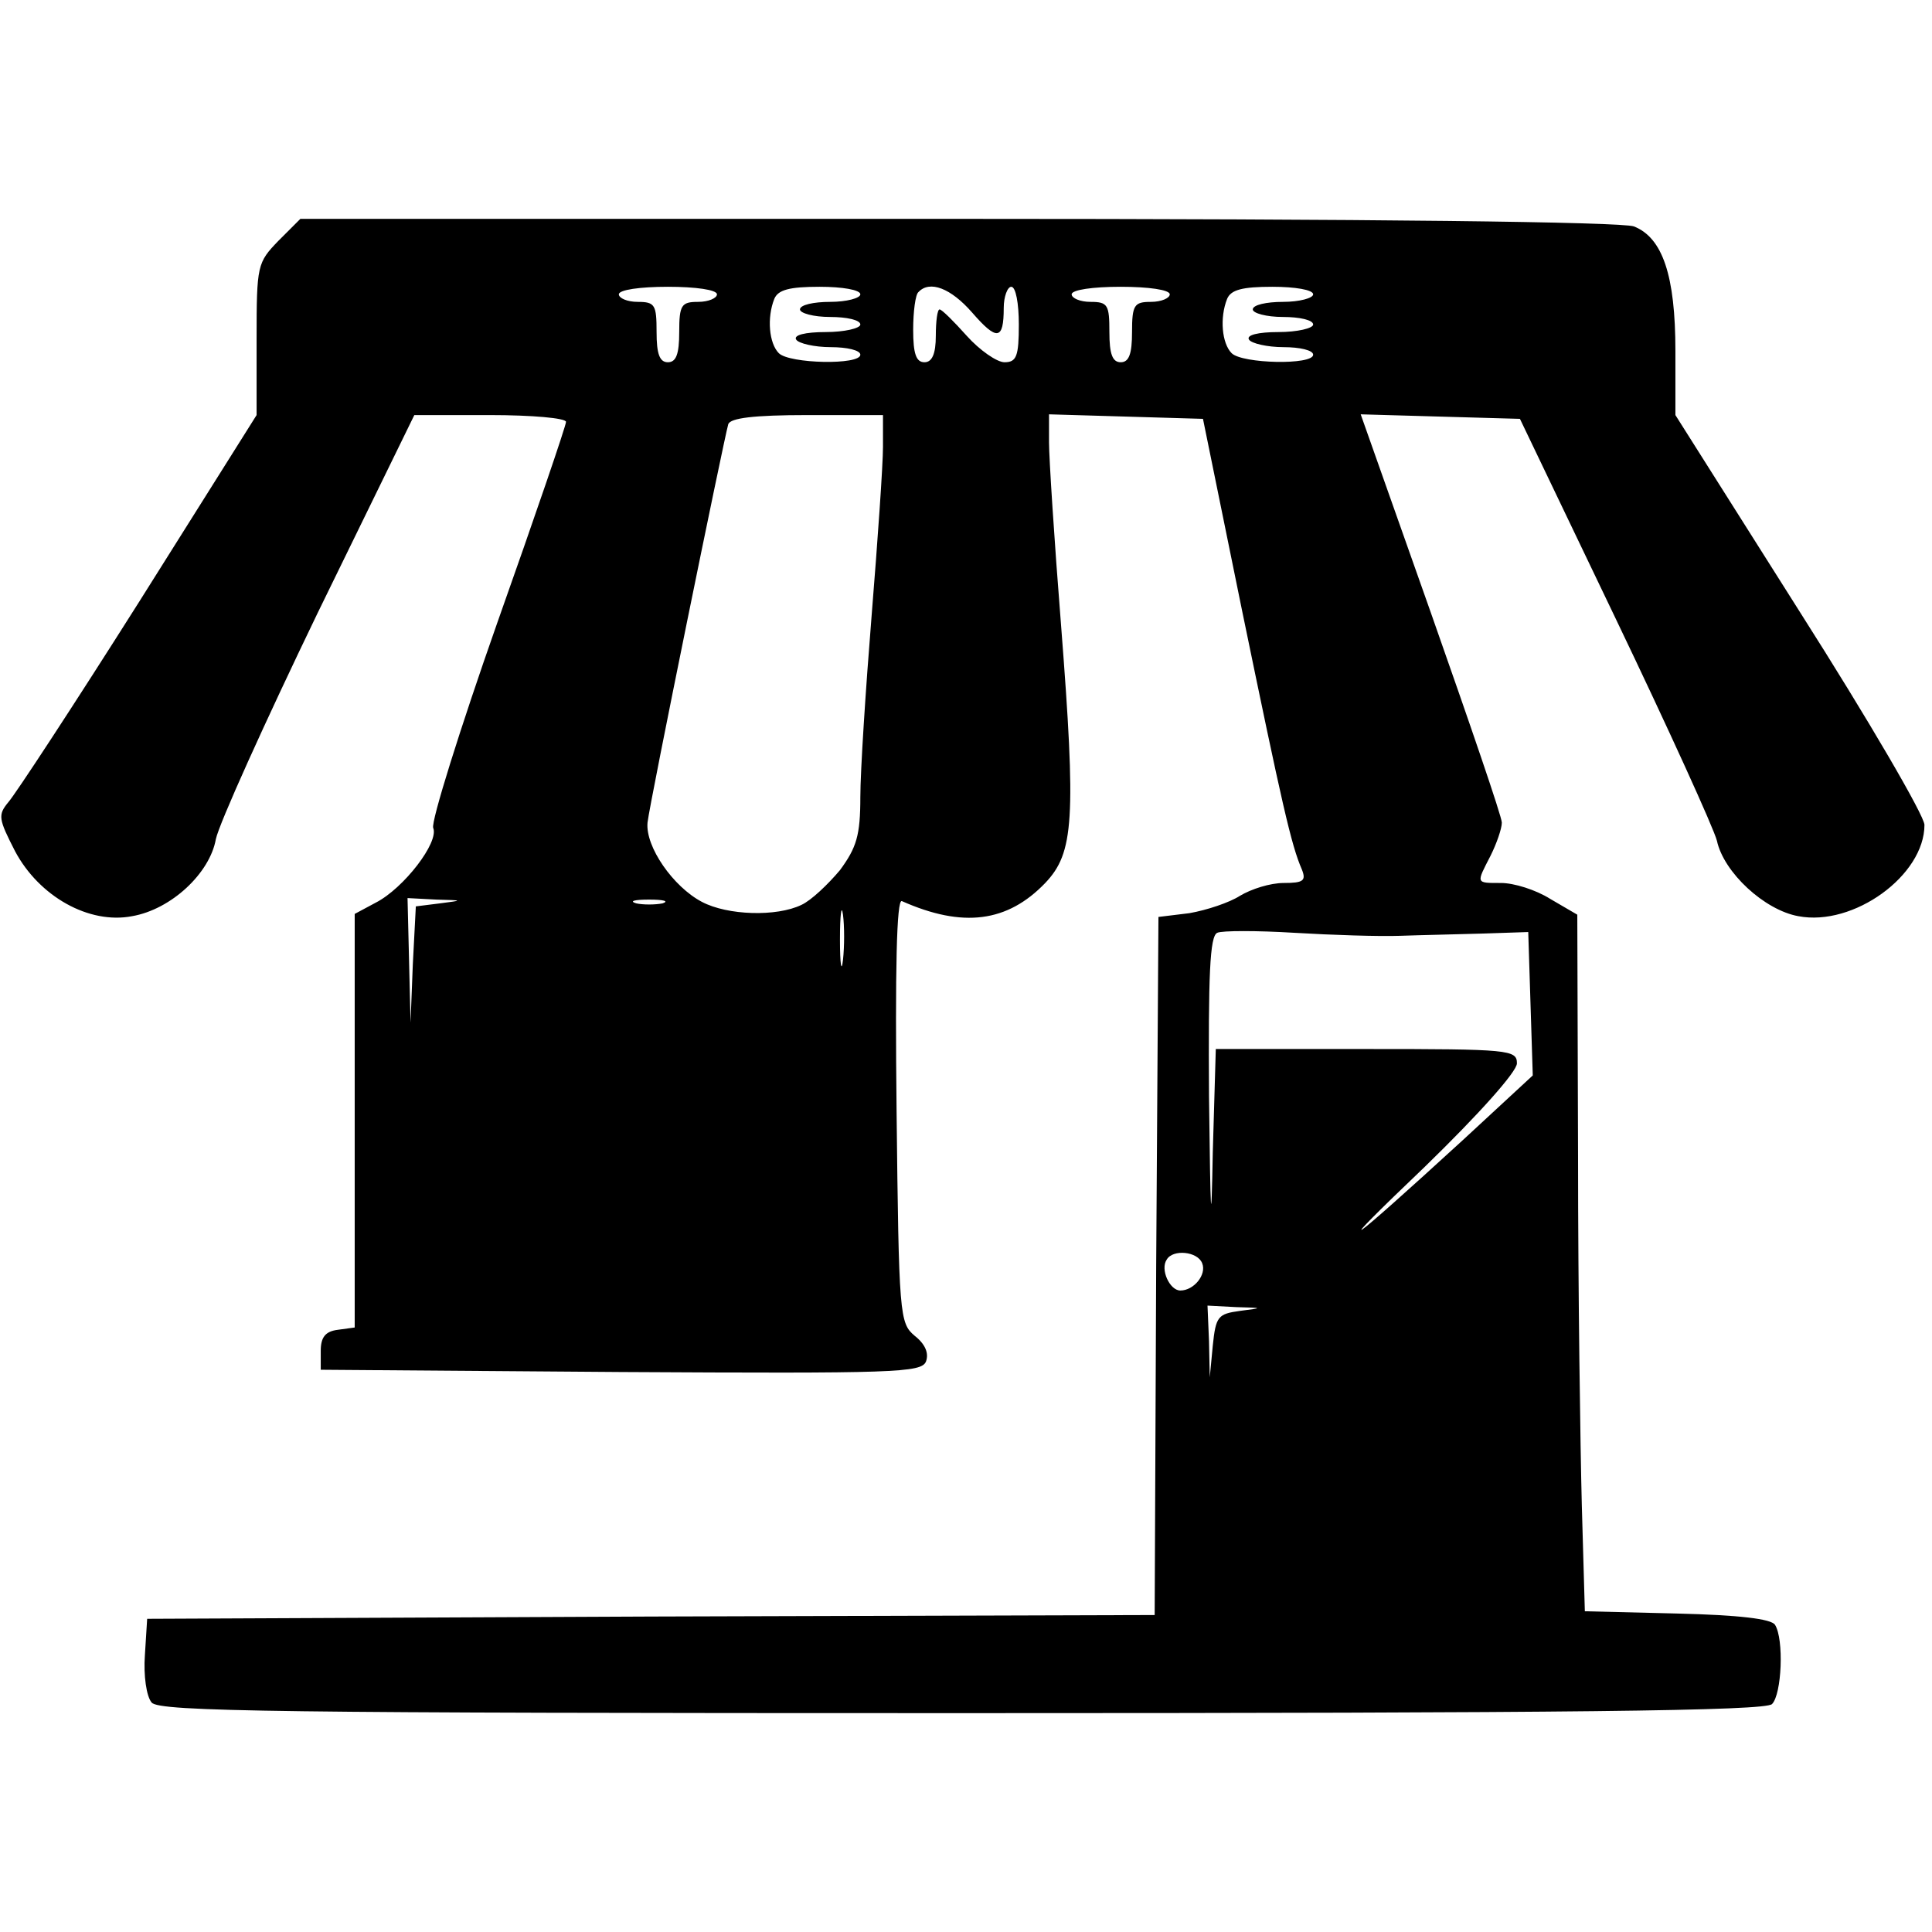<?xml version="1.0" standalone="no"?>
<!DOCTYPE svg PUBLIC "-//W3C//DTD SVG 20010904//EN"
 "http://www.w3.org/TR/2001/REC-SVG-20010904/DTD/svg10.dtd">
<svg version="1.0" xmlns="http://www.w3.org/2000/svg"
 width="256pt" height="256pt" viewBox="0 0 256 256"
 preserveAspectRatio="xMidYMid meet">
<g transform="translate(0,256) scale(0.1,-0.1)"
fill="#000000" stroke="none">
<path d="M369 2241 c-28 -29 -29 -32 -29 -130 l0 -101 -156 -248 c-86 -136
-164 -255 -173 -265 -14 -17 -13 -22 9 -65 32 -60 98 -97 155 -86 52 9 103 57
111 102 4 20 65 155 135 300 l128 262 100 0 c56 0 101 -4 101 -9 0 -5 -41
-125 -91 -266 -50 -142 -88 -264 -85 -272 8 -19 -39 -80 -76 -99 l-28 -15 0
-274 0 -274 -22 -3 c-17 -2 -23 -10 -23 -28 l0 -25 398 -3 c363 -2 398 -1 404
14 4 11 -1 23 -15 34 -20 17 -21 26 -24 299 -2 185 0 280 7 277 81 -36 140
-28 190 24 38 40 41 84 21 341 -9 113 -16 222 -16 243 l0 37 102 -3 102 -3 52
-255 c53 -257 65 -310 79 -342 6 -15 2 -18 -24 -18 -18 0 -43 -8 -58 -17 -14
-9 -44 -19 -67 -23 l-41 -5 -3 -462 -2 -463 -668 -2 -667 -3 -3 -48 c-2 -27 2
-55 9 -63 10 -12 167 -14 1073 -14 813 0 1065 3 1074 12 13 13 16 86 4 105 -5
8 -48 13 -130 15 l-122 3 -4 140 c-2 77 -5 285 -5 462 l-1 321 -36 21 c-19 12
-48 21 -65 21 -34 0 -33 -1 -14 36 8 16 15 36 15 44 0 8 -43 133 -94 278 l-93
263 105 -3 106 -3 127 -265 c70 -146 130 -278 134 -294 9 -42 63 -92 108 -100
73 -14 167 54 167 121 0 12 -74 139 -165 282 l-165 261 0 85 c0 100 -17 150
-55 165 -17 6 -344 10 -896 10 l-871 0 -29 -29z m581 -71 c0 -5 -11 -10 -25
-10 -22 0 -25 -4 -25 -40 0 -29 -4 -40 -15 -40 -11 0 -15 11 -15 40 0 36 -2
40 -25 40 -14 0 -25 5 -25 10 0 6 28 10 65 10 37 0 65 -4 65 -10z m190 0 c0
-5 -18 -10 -40 -10 -22 0 -40 -4 -40 -10 0 -5 18 -10 40 -10 22 0 40 -4 40
-10 0 -5 -21 -10 -46 -10 -27 0 -43 -4 -39 -10 3 -5 24 -10 46 -10 21 0 39 -4
39 -10 0 -14 -94 -12 -108 2 -13 13 -16 47 -6 72 5 12 20 16 60 16 30 0 54 -4
54 -10z m148 -24 c33 -38 42 -37 42 6 0 15 5 28 10 28 6 0 10 -22 10 -50 0
-42 -3 -50 -19 -50 -10 0 -33 16 -50 35 -17 19 -33 35 -36 35 -3 0 -5 -16 -5
-35 0 -24 -5 -35 -15 -35 -11 0 -15 11 -15 43 0 24 3 47 7 50 15 16 43 5 71
-27z m262 24 c0 -5 -11 -10 -25 -10 -22 0 -25 -4 -25 -40 0 -29 -4 -40 -15
-40 -11 0 -15 11 -15 40 0 36 -2 40 -25 40 -14 0 -25 5 -25 10 0 6 28 10 65
10 37 0 65 -4 65 -10z m190 0 c0 -5 -18 -10 -40 -10 -22 0 -40 -4 -40 -10 0
-5 18 -10 40 -10 22 0 40 -4 40 -10 0 -5 -21 -10 -46 -10 -27 0 -43 -4 -39
-10 3 -5 24 -10 46 -10 21 0 39 -4 39 -10 0 -14 -94 -12 -108 2 -13 13 -16 47
-6 72 5 12 20 16 60 16 30 0 54 -4 54 -10z m-570 -202 c0 -24 -7 -124 -15
-223 -8 -99 -15 -207 -15 -241 0 -51 -5 -67 -27 -97 -16 -19 -38 -40 -51 -46
-33 -16 -98 -14 -132 4 -38 20 -75 73 -72 105 3 27 101 507 107 528 3 8 33 12
105 12 l100 0 0 -42z m-587 -605 l-32 -4 -4 -77 -3 -77 -2 83 -2 82 38 -2 c36
-1 36 -1 5 -5z m295 0 c-10 -2 -26 -2 -35 0 -10 3 -2 5 17 5 19 0 27 -2 18 -5z
m239 -75 c-2 -18 -4 -6 -4 27 0 33 2 48 4 33 2 -15 2 -42 0 -60z m738 32 c28
1 77 2 110 3 l60 2 3 -95 3 -95 -93 -86 c-155 -142 -181 -160 -50 -35 72 70
122 126 122 137 0 18 -10 19 -200 19 l-199 0 -4 -137 c-2 -108 -3 -91 -5 74
-1 161 1 213 11 217 6 3 53 3 102 0 50 -3 113 -5 140 -4z m-262 -434 c6 -15
-11 -36 -29 -36 -14 0 -27 28 -18 41 8 14 41 11 47 -5z m50 -63 c-29 -4 -32
-7 -36 -46 l-4 -42 -1 48 -2 47 38 -2 c36 -1 36 -1 5 -5z"/>
</g>
</svg>
